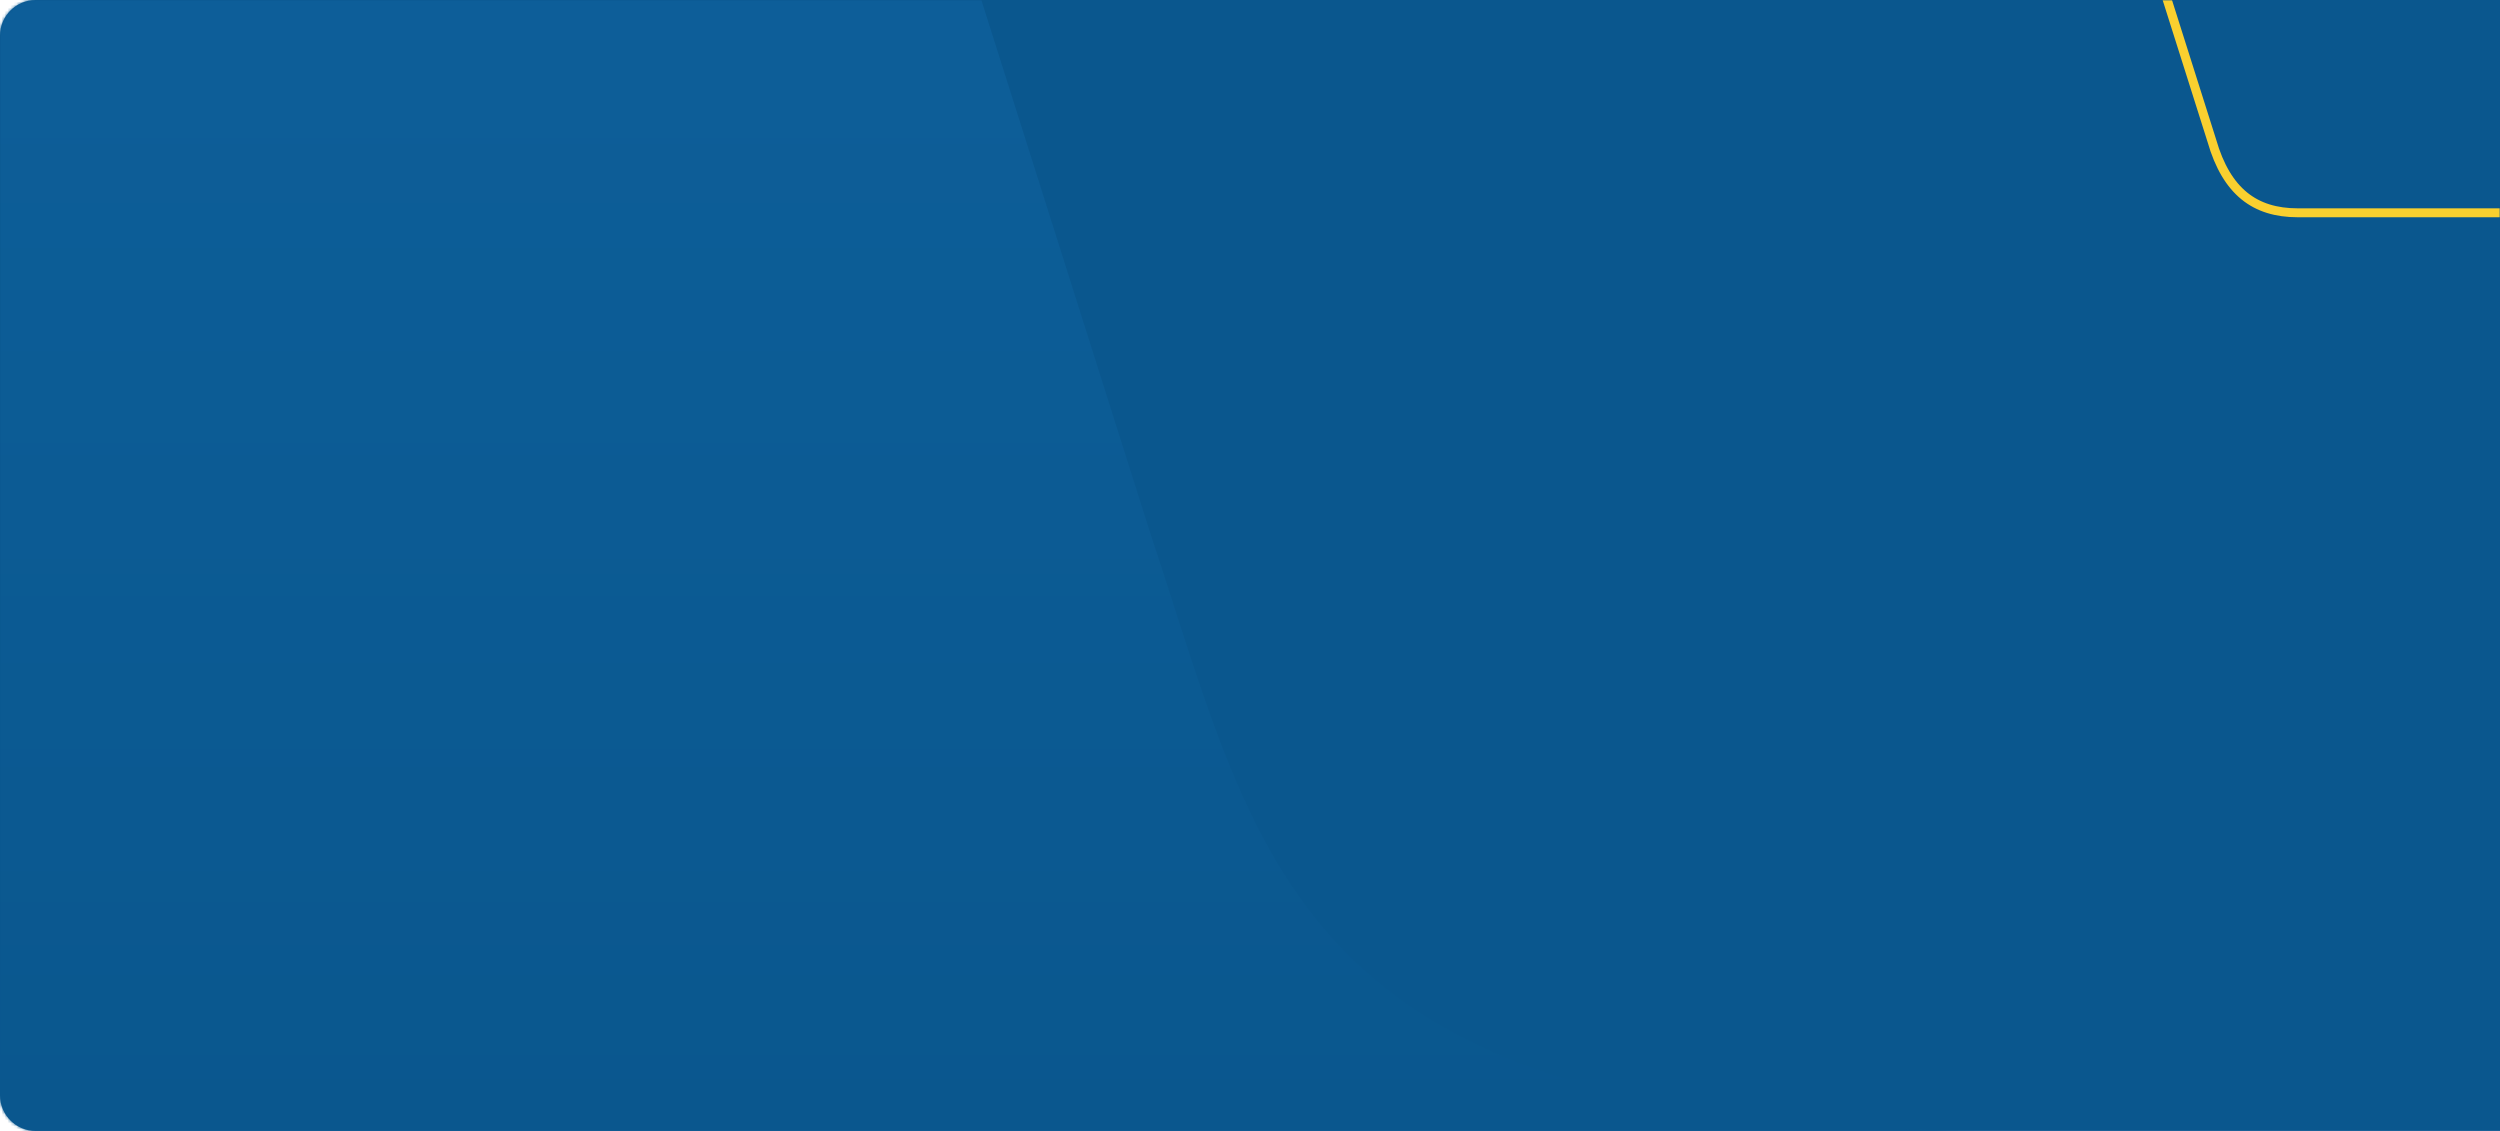 <svg width="840" height="380" viewBox="0 0 840 380" fill="none" xmlns="http://www.w3.org/2000/svg">
<path d="M0 12C0 5.373 5.373 0 12 0H840V380H12C5.373 380 0 374.627 0 368V12Z" fill="#0A578E"/>
<mask id="mask0_6161_6420" style="mask-type:alpha" maskUnits="userSpaceOnUse" x="0" y="0" width="840" height="380">
<path d="M12 380C5.373 380 6.40701e-08 374.627 1.43101e-07 368L4.38836e-06 12C4.46739e-06 5.373 5.373 6.40674e-08 12 1.43099e-07L828 9.8738e-06C834.627 9.95283e-06 840 5.373 840 12L840 368C840 374.627 834.627 380 828 380L12 380Z" fill="white"/>
</mask>
<g mask="url(#mask0_6161_6420)">
<path d="M674 380C434.224 380 424.707 293.744 386.331 178.633L203.966 -396.921C184.624 -464.145 146.248 -493 88.837 -493L11.47 -493C-46.248 -493 -84.624 -464.146 -103.659 -396.921L-286.024 178.633C-324.4 293.744 -334.224 380 -574 380L674 380Z" fill="url(#paint0_linear_6161_6420)"/>
<path d="M695.158 -104.401L695.155 -104.411L695.151 -104.422C694.451 -106.523 693.784 -108.602 693.127 -110.649C691.438 -115.909 689.817 -120.954 687.896 -125.604C685.21 -132.107 681.88 -137.994 676.789 -142.924C670.944 -148.586 662.902 -152.871 651.146 -155.5L964.845 -155.5C953.081 -152.871 945.028 -148.586 939.171 -142.925C934.071 -137.995 930.73 -132.108 928.036 -125.606C926.099 -120.929 924.467 -115.855 922.766 -110.564C922.117 -108.545 921.458 -106.494 920.768 -104.422L920.764 -104.411L920.761 -104.401L872.754 47.234L872.747 47.256L872.741 47.279C870.289 55.943 866.641 61.962 861.902 65.822C857.178 69.67 851.215 71.5 843.877 71.5L772.043 71.5C764.747 71.5 758.803 69.671 754.078 65.822C749.337 61.96 745.668 55.939 743.177 47.273L743.171 47.253L743.165 47.234L695.158 -104.401Z" stroke="#F9D02F" stroke-width="3"/>
</g>
<defs>
<linearGradient id="paint0_linear_6161_6420" x1="50" y1="380" x2="50" y2="-493" gradientUnits="userSpaceOnUse">
<stop stop-color="#0A578E"/>
<stop offset="1" stop-color="#1168A7"/>
</linearGradient>
</defs>
</svg>

